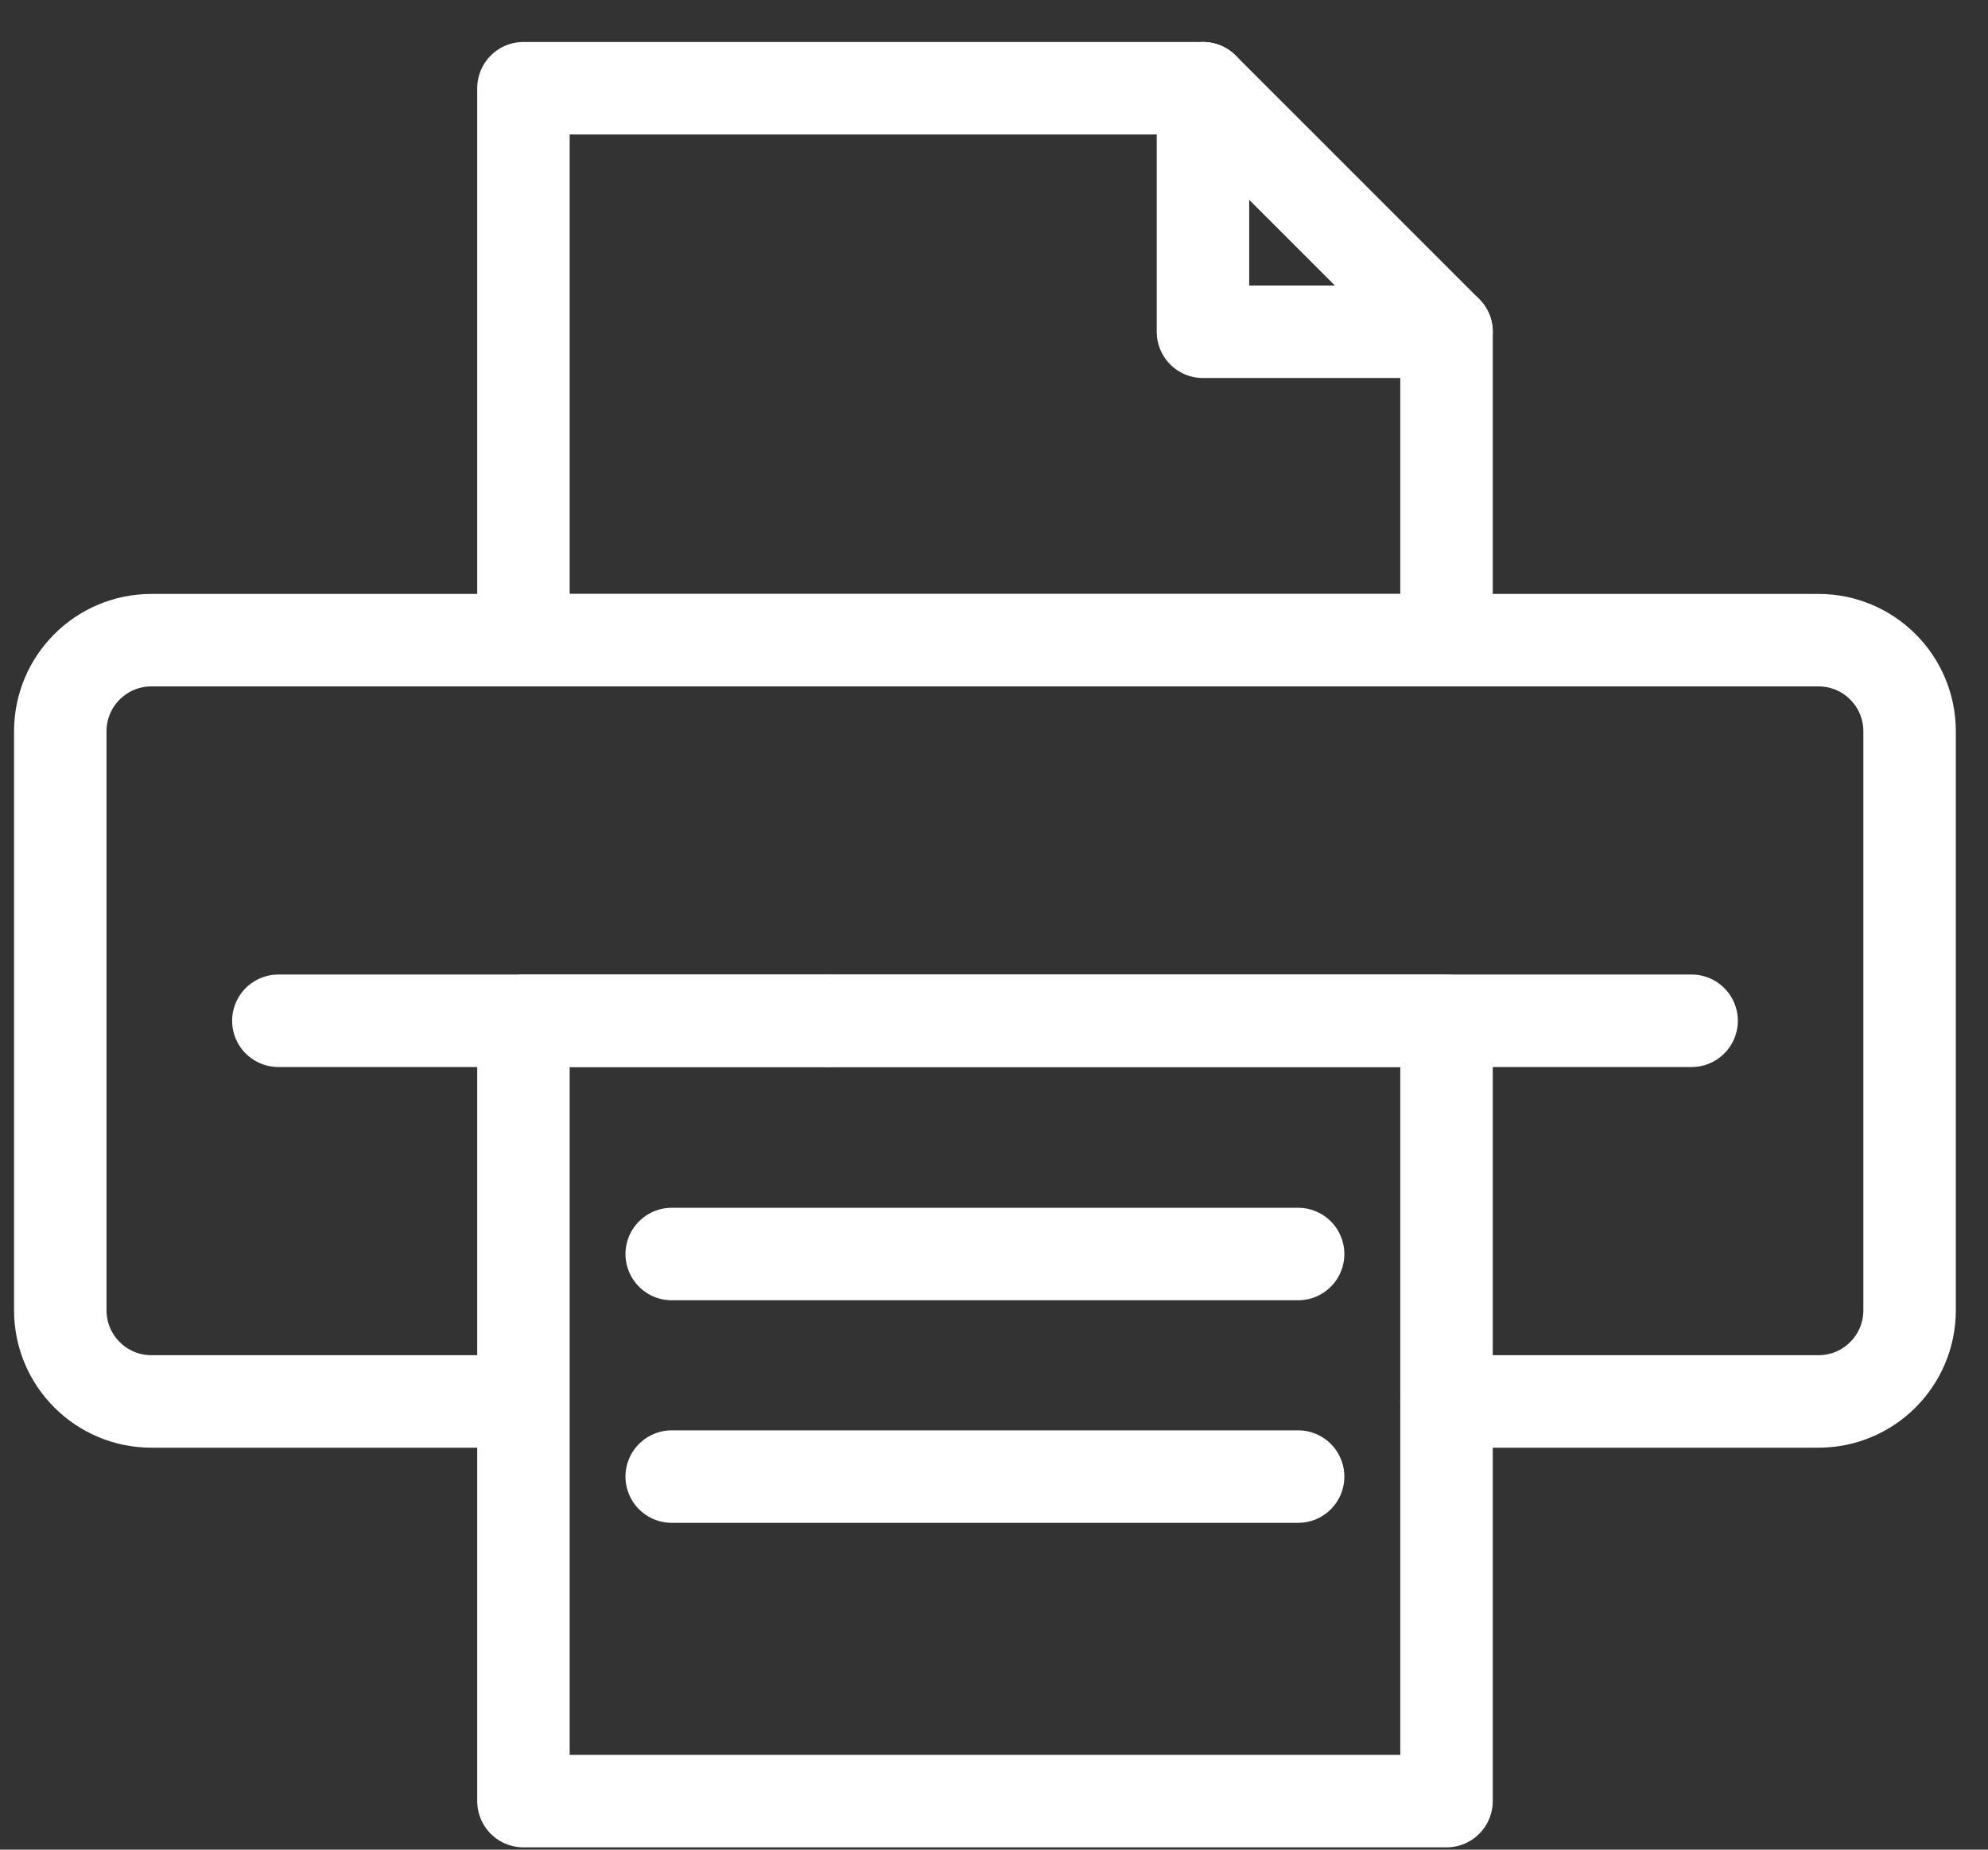 <svg width="43" height="40" viewBox="0 0 43 40" fill="none" xmlns="http://www.w3.org/2000/svg">
<rect x="0" y="0" width="43" height="40" fill="#333333" stroke="none"/>
<path d="M11.31 30.307H3.275C2.187 30.307 1.304 29.424 1.304 28.335V15.815C1.304 14.726 2.187 13.844 3.275 13.844H39.333C40.422 13.844 41.304 14.726 41.304 15.815V28.335C41.304 29.424 40.422 30.307 39.333 30.307H31.287" stroke="white" stroke-width="2" stroke-linecap="round" stroke-linejoin="round"/>
<path d="M26.02 1.908H11.322V13.844H31.288V7.175" stroke="white" stroke-width="2" stroke-linecap="round" stroke-linejoin="round"/>
<path d="M31.288 22.075H11.322V38.95H31.288V22.075Z" stroke="white" stroke-width="2" stroke-linecap="round" stroke-linejoin="round"/>
<path d="M6.021 22.075H17.904" stroke="white" stroke-width="2" stroke-linecap="round" stroke-linejoin="round"/>
<path d="M36.589 22.075H17.904" stroke="white" stroke-width="2" stroke-linecap="round" stroke-linejoin="round"/>
<path d="M26.02 7.175H31.288L26.02 1.908V7.175Z" stroke="white" stroke-width="2" stroke-linecap="round" stroke-linejoin="round"/>
<path d="M28.078 27.119H14.529" stroke="white" stroke-width="2" stroke-linecap="round" stroke-linejoin="round"/>
<path d="M28.078 31.932H14.529" stroke="white" stroke-width="2" stroke-linecap="round" stroke-linejoin="round"/>
</svg>
